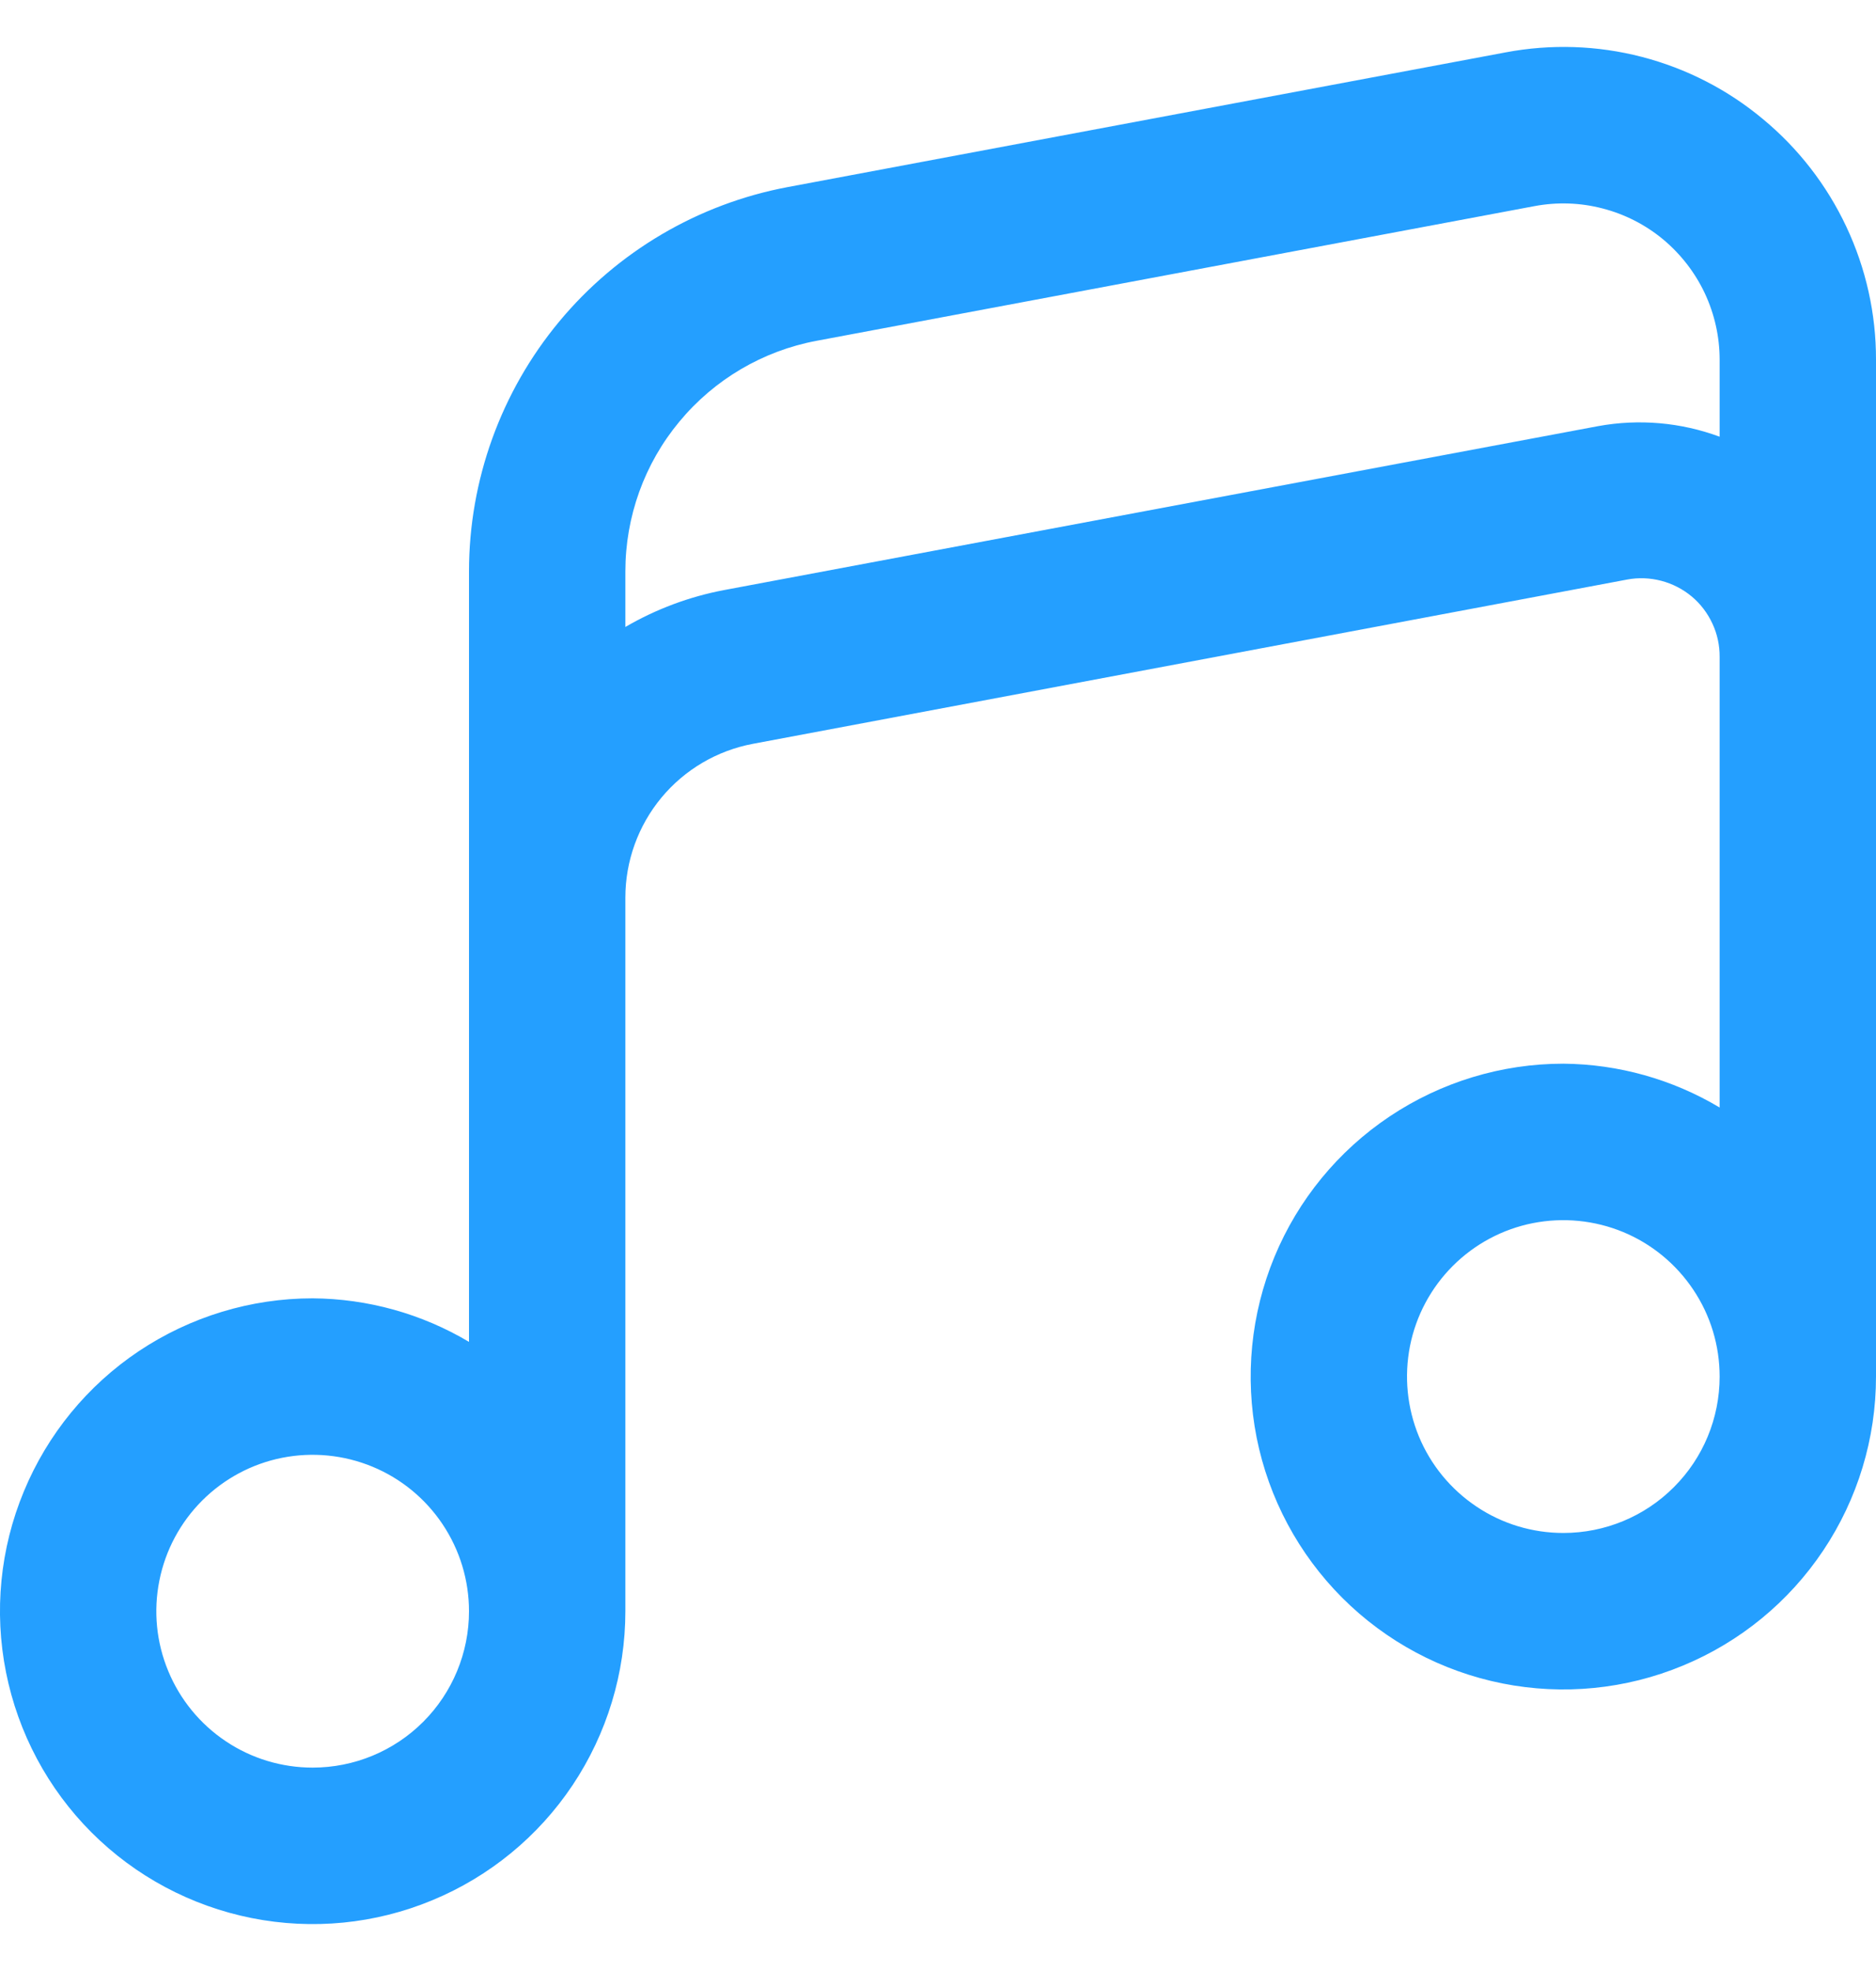 <?xml version="1.0" encoding="UTF-8"?> <svg xmlns="http://www.w3.org/2000/svg" width="20" height="21" viewBox="0 0 20 21" fill="none"><path d="M18.795 1.269C18.419 0.955 17.978 0.729 17.503 0.606C17.029 0.483 16.534 0.467 16.052 0.558L8.399 1.993C7.444 2.172 6.581 2.68 5.961 3.427C5.34 4.175 5 5.117 5 6.088V14.297C4.496 13.997 3.92 13.837 3.333 13.833C2.674 13.833 2.03 14.029 1.481 14.395C0.933 14.761 0.506 15.282 0.254 15.891C0.001 16.5 -0.065 17.17 0.064 17.817C0.193 18.464 0.51 19.058 0.976 19.524C1.442 19.99 2.036 20.307 2.683 20.436C3.33 20.565 4 20.499 4.609 20.246C5.218 19.994 5.739 19.567 6.105 19.019C6.471 18.47 6.667 17.826 6.667 17.167V9.563C6.667 9.175 6.803 8.798 7.051 8.499C7.299 8.2 7.644 7.997 8.027 7.925L17.346 6.175C17.467 6.152 17.591 6.157 17.71 6.188C17.829 6.219 17.94 6.276 18.034 6.354C18.129 6.433 18.204 6.532 18.256 6.644C18.308 6.755 18.334 6.877 18.333 7V11.8C17.829 11.499 17.254 11.338 16.667 11.333C16.007 11.333 15.363 11.529 14.815 11.895C14.267 12.261 13.839 12.782 13.587 13.391C13.335 14 13.269 14.67 13.397 15.317C13.526 15.964 13.844 16.558 14.31 17.024C14.776 17.49 15.37 17.807 16.016 17.936C16.663 18.065 17.333 17.999 17.942 17.746C18.551 17.494 19.072 17.067 19.438 16.519C19.805 15.97 20 15.326 20 14.667V3.833C20.001 3.344 19.893 2.86 19.684 2.416C19.476 1.973 19.172 1.581 18.795 1.269V1.269ZM3.333 18.833C3.004 18.833 2.681 18.736 2.407 18.552C2.133 18.369 1.92 18.109 1.794 17.805C1.667 17.5 1.634 17.165 1.699 16.841C1.763 16.518 1.922 16.221 2.155 15.988C2.388 15.755 2.685 15.596 3.008 15.532C3.331 15.468 3.667 15.501 3.971 15.627C4.276 15.753 4.536 15.967 4.719 16.241C4.902 16.515 5 16.837 5 17.167C5 17.609 4.824 18.033 4.512 18.345C4.199 18.658 3.775 18.833 3.333 18.833ZM17.039 4.54L7.719 6.287C7.349 6.357 6.993 6.49 6.667 6.68V6.088C6.667 5.505 6.87 4.94 7.243 4.492C7.615 4.043 8.133 3.738 8.706 3.631L16.36 2.196C16.601 2.151 16.848 2.159 17.085 2.221C17.322 2.282 17.543 2.395 17.731 2.551C17.919 2.708 18.071 2.904 18.175 3.125C18.279 3.347 18.333 3.589 18.333 3.833V4.653C17.92 4.5 17.473 4.461 17.039 4.54V4.54ZM16.667 16.333C16.337 16.333 16.015 16.236 15.741 16.052C15.467 15.869 15.253 15.609 15.127 15.305C15.001 15 14.968 14.665 15.032 14.341C15.096 14.018 15.255 13.721 15.488 13.488C15.721 13.255 16.018 13.096 16.341 13.032C16.665 12.968 17 13.001 17.305 13.127C17.609 13.253 17.869 13.467 18.052 13.741C18.236 14.015 18.333 14.337 18.333 14.667C18.333 15.109 18.158 15.533 17.845 15.845C17.533 16.158 17.109 16.333 16.667 16.333Z" fill="#249FFF"></path></svg> 